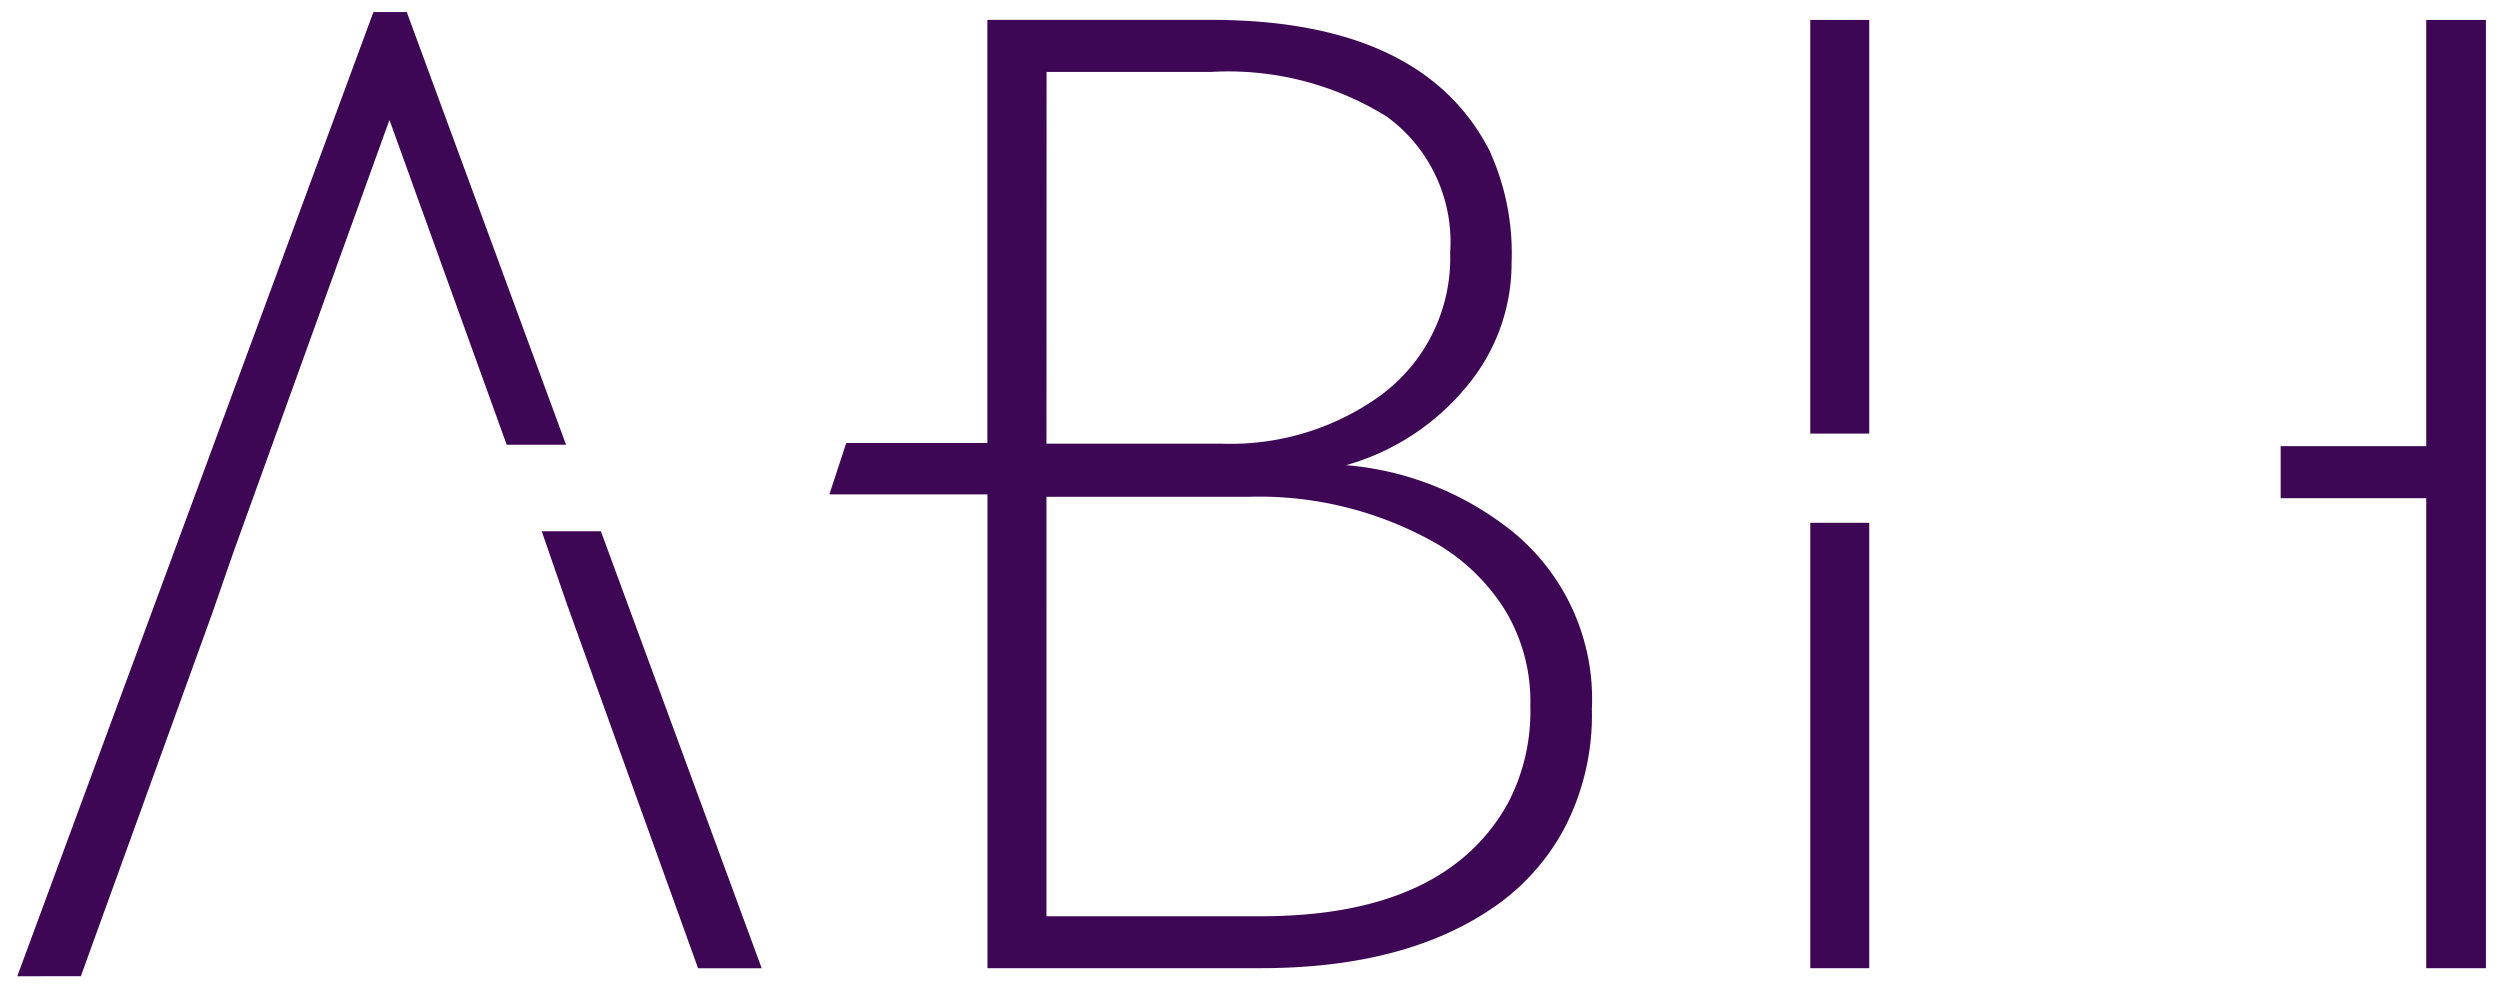 <svg xmlns="http://www.w3.org/2000/svg" width="103.719" height="41" viewBox="0 0 103.719 41">
  <g id="abh" transform="translate(5.719 7.501)">
    <path id="Path_58359" data-name="Path 58359" d="M0,0H103V40H0Z" transform="translate(-5 -7.001)" fill="none"/>
    <path id="Path_58362" data-name="Path 58362" d="M12336,5338l14.775-40h1.384l6.608,17.949h-2.463l-4.864-13.475-6.5,18.01h0l-.054.163-.043.117h0l-.768,2.215-5.438,15.02Zm99.942-.333v-19.5h-6.04v-2.159h6.04v-17.684h2.476v39.342Zm-25.555,0v-18.478h2.447v18.478Zm-34.137,0V5318.01h-6.559l.7-2.134h5.855v-17.554h9.267q8.755,0,11.551,5.395a10.205,10.205,0,0,1,.931,4.672,7.944,7.944,0,0,1-1.877,5.157,9.981,9.981,0,0,1-4.99,3.251,12.678,12.678,0,0,1,6.469,2.421,8.965,8.965,0,0,1,3.729,7.711,10.168,10.168,0,0,1-1.12,4.894,9.267,9.267,0,0,1-3.033,3.369q-3.65,2.472-9.584,2.473Zm2.448-2.156h8.893q7.644,0,10.251-4.687a8.2,8.2,0,0,0,.931-4.025,7.317,7.317,0,0,0-1.065-4.014,8.3,8.3,0,0,0-2.768-2.7,14.841,14.841,0,0,0-7.853-1.976h-8.389Zm0-19.607h7.24a10.629,10.629,0,0,0,6.551-1.949,7.081,7.081,0,0,0,2.958-5.984,6.437,6.437,0,0,0-2.626-5.633,12.471,12.471,0,0,0-7.3-1.856h-6.818Zm-14.454,21.764-5.431-15.079h0l-1.054-3.049h2.454l6.671,18.128Zm46.143-22.181v-17.162h2.447v17.162Z" transform="translate(-12341.002 -5304.999)" fill="#3d0755" stroke="rgba(0,0,0,0)" stroke-width="1"/>
  </g>
</svg>
